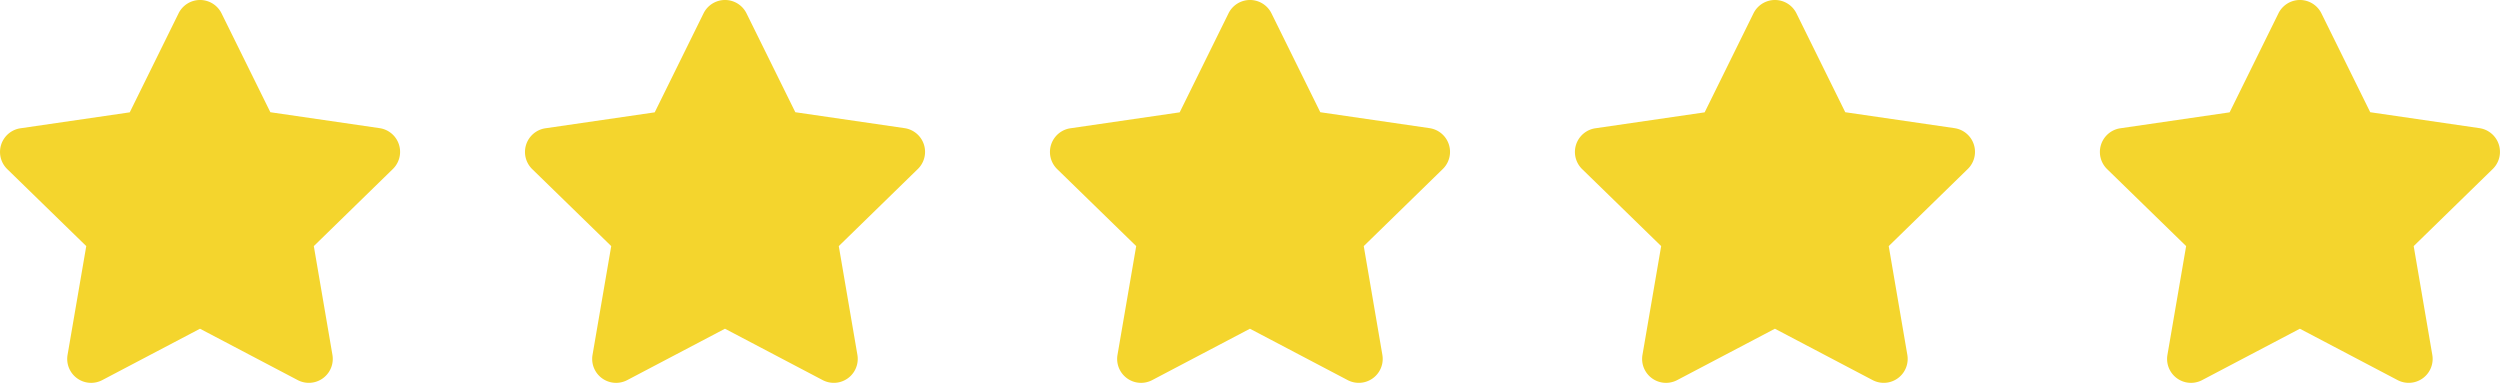 <?xml version="1.0" encoding="UTF-8"?> <svg xmlns="http://www.w3.org/2000/svg" width="152.39" height="23.345" viewBox="0 0 152.39 23.345"><g id="Group_292" data-name="Group 292" transform="translate(-344.805 -4113.008)"><path id="Icon_awesome-star" data-name="Icon awesome-star" d="M12.328.811,9.351,6.847l-6.661.971a1.46,1.46,0,0,0-.807,2.489L6.7,15l-1.14,6.633a1.458,1.458,0,0,0,2.115,1.536l5.958-3.132,5.958,3.132a1.459,1.459,0,0,0,2.115-1.536L20.571,15l4.819-4.7a1.46,1.46,0,0,0-.807-2.489l-6.661-.971L14.945.811a1.46,1.46,0,0,0-2.617,0Z" transform="translate(343.363 4113.009)" fill="#f4d52d"></path><path id="Icon_awesome-star-2" data-name="Icon awesome-star" d="M12.328.811,9.351,6.847l-6.661.971a1.46,1.46,0,0,0-.807,2.489L6.7,15l-1.14,6.633a1.458,1.458,0,0,0,2.115,1.536l5.958-3.132,5.958,3.132a1.459,1.459,0,0,0,2.115-1.536L20.571,15l4.819-4.7a1.46,1.46,0,0,0-.807-2.489l-6.661-.971L14.945.811a1.46,1.46,0,0,0-2.617,0Z" transform="translate(375.363 4113.009)" fill="#f4d52d"></path><path id="Icon_awesome-star-3" data-name="Icon awesome-star" d="M12.328.811,9.351,6.847l-6.661.971a1.46,1.46,0,0,0-.807,2.489L6.7,15l-1.14,6.633a1.458,1.458,0,0,0,2.115,1.536l5.958-3.132,5.958,3.132a1.459,1.459,0,0,0,2.115-1.536L20.571,15l4.819-4.7a1.46,1.46,0,0,0-.807-2.489l-6.661-.971L14.945.811a1.46,1.46,0,0,0-2.617,0Z" transform="translate(407.363 4113.009)" fill="#f4d52d"></path><path id="Icon_awesome-star-4" data-name="Icon awesome-star" d="M12.328.811,9.351,6.847l-6.661.971a1.46,1.46,0,0,0-.807,2.489L6.7,15l-1.14,6.633a1.458,1.458,0,0,0,2.115,1.536l5.958-3.132,5.958,3.132a1.459,1.459,0,0,0,2.115-1.536L20.571,15l4.819-4.7a1.46,1.46,0,0,0-.807-2.489l-6.661-.971L14.945.811a1.46,1.46,0,0,0-2.617,0Z" transform="translate(439.363 4113.009)" fill="#f4d52d"></path><path id="Icon_awesome-star-5" data-name="Icon awesome-star" d="M12.328.811,9.351,6.847l-6.661.971a1.46,1.46,0,0,0-.807,2.489L6.7,15l-1.14,6.633a1.458,1.458,0,0,0,2.115,1.536l5.958-3.132,5.958,3.132a1.459,1.459,0,0,0,2.115-1.536L20.571,15l4.819-4.7a1.46,1.46,0,0,0-.807-2.489l-6.661-.971L14.945.811a1.46,1.46,0,0,0-2.617,0Z" transform="translate(471.363 4113.009)" fill="#f4d52d"></path></g></svg> 